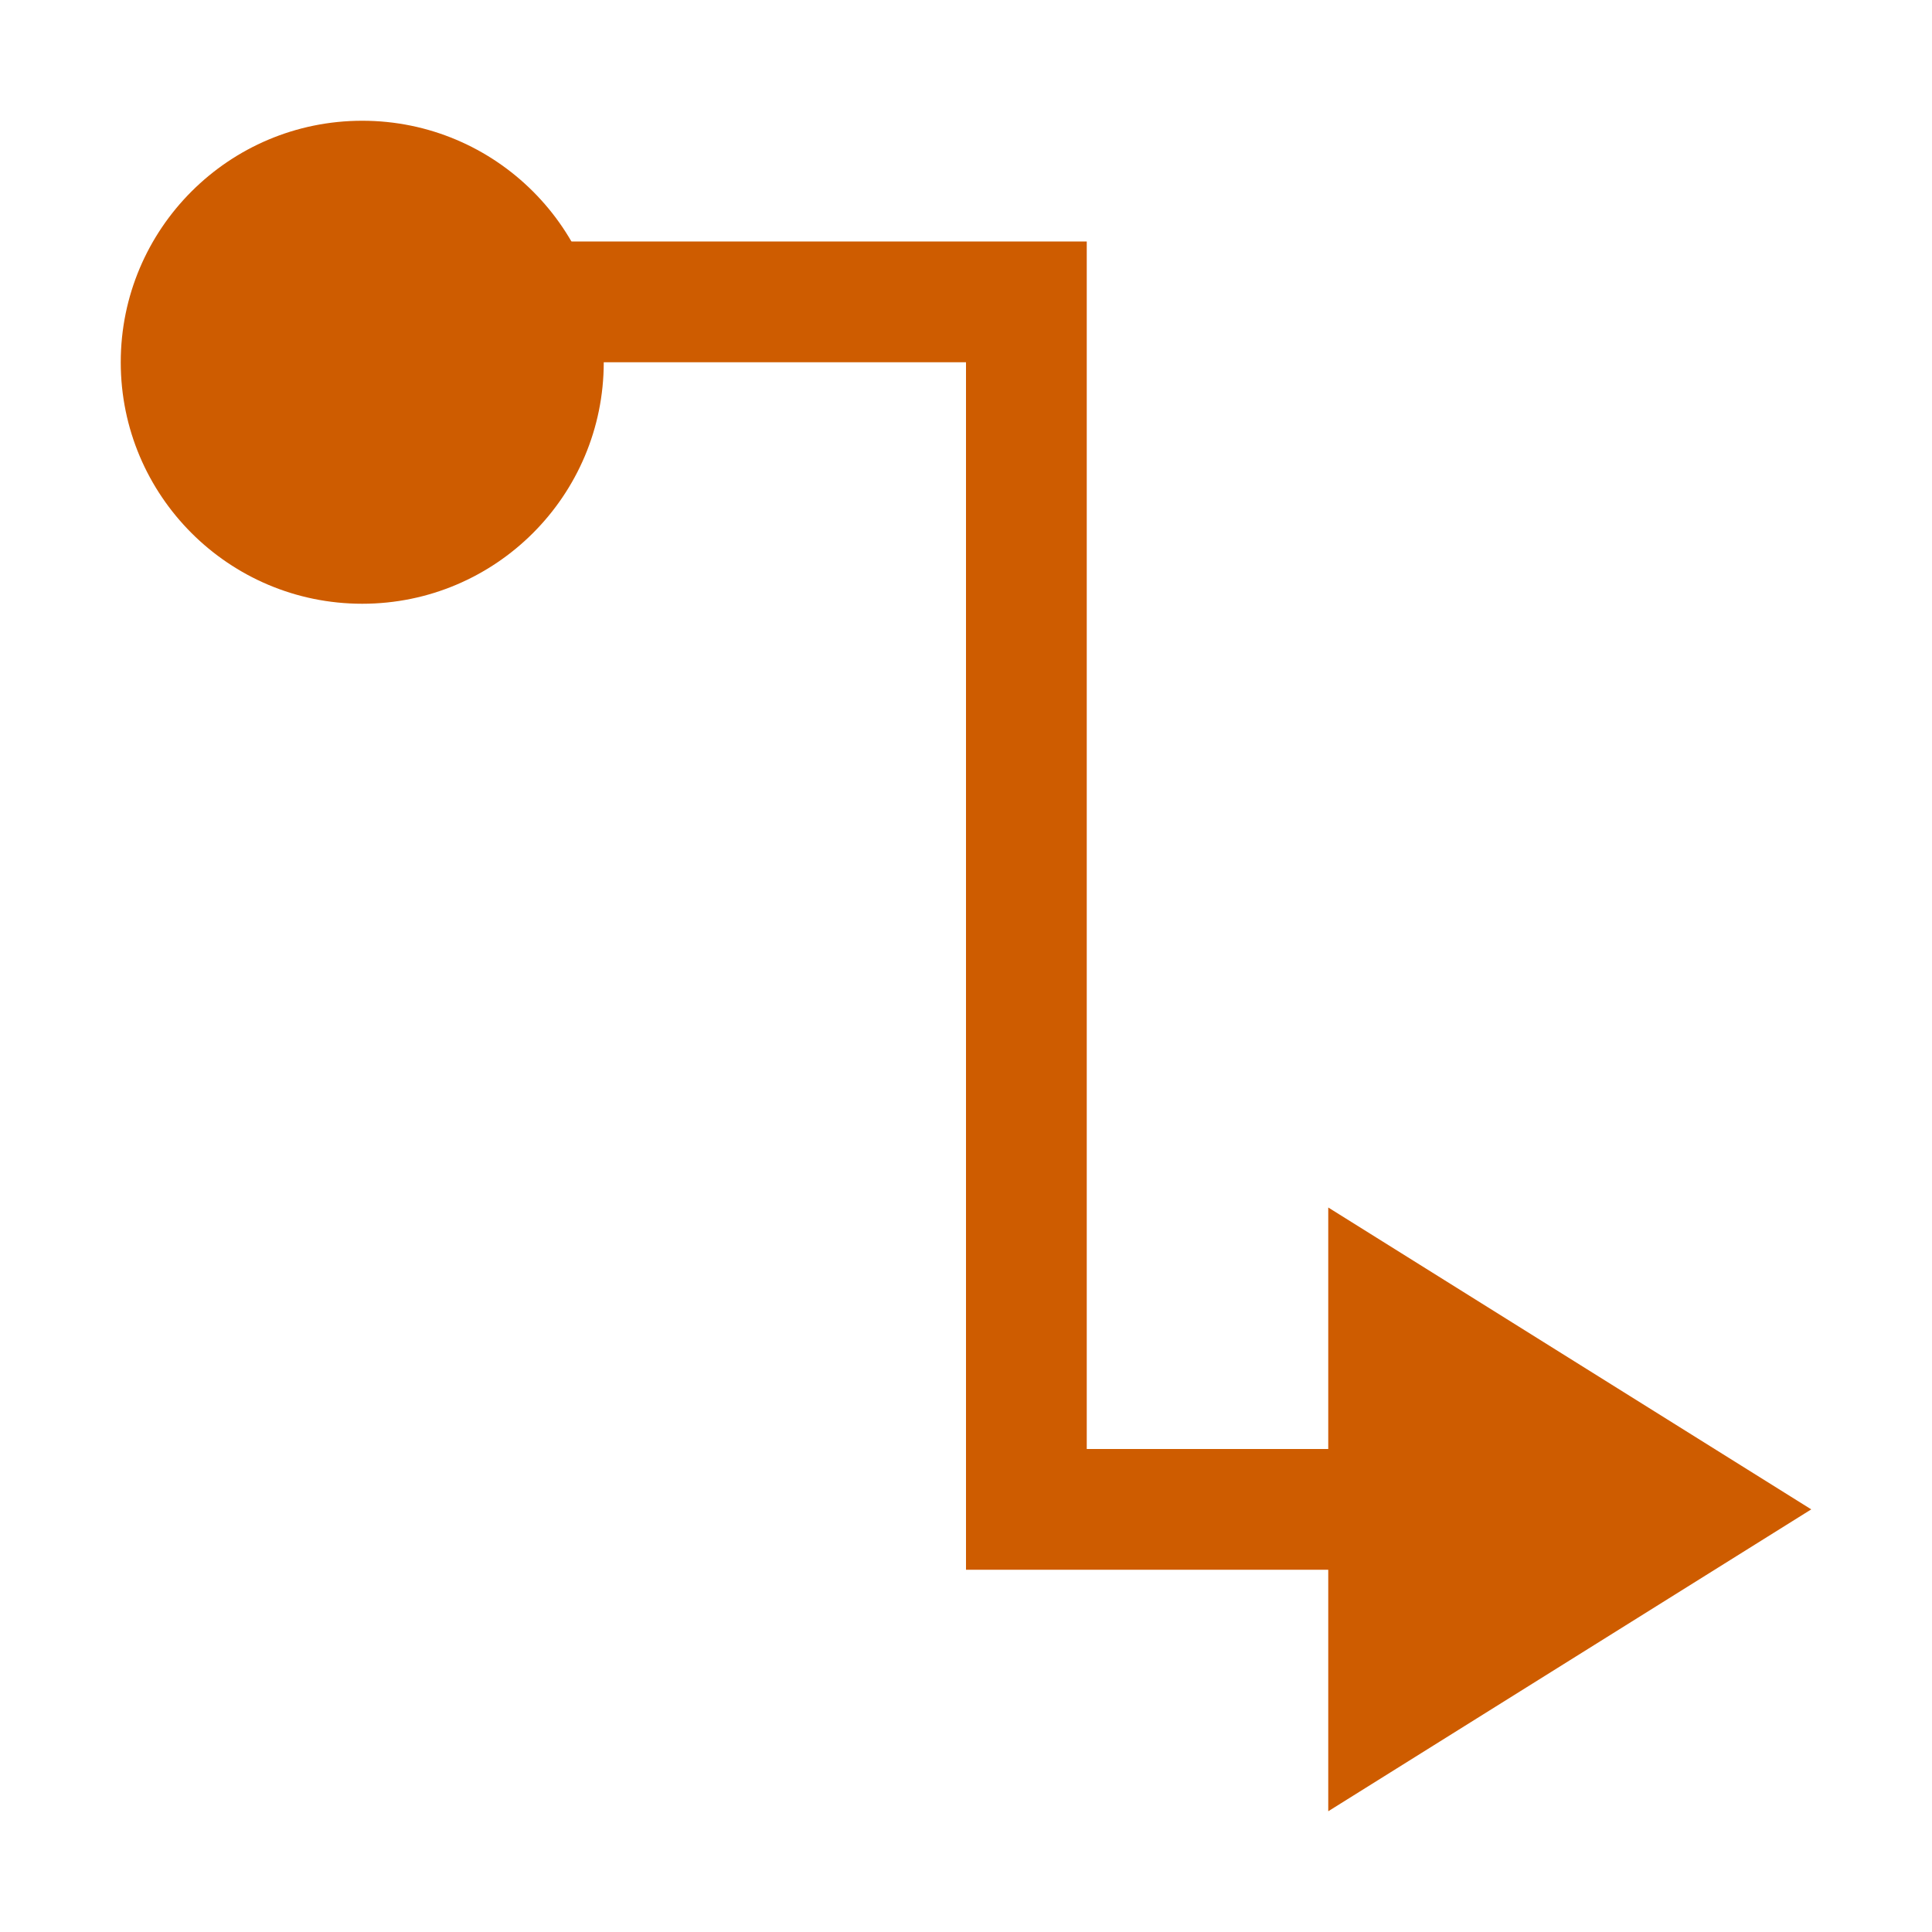<svg viewBox="0 0 16 16" xmlns="http://www.w3.org/2000/svg">/&amp;gt;<g fill="#ce5c00"><circle cx="3" cy="3" r="2"/><path d="m4 2v1h4v9 1h5v-1h-4v-9-1z"/><path d="m11 15 4-2.5-4-2.5z" fill-rule="evenodd"/></g></svg>
